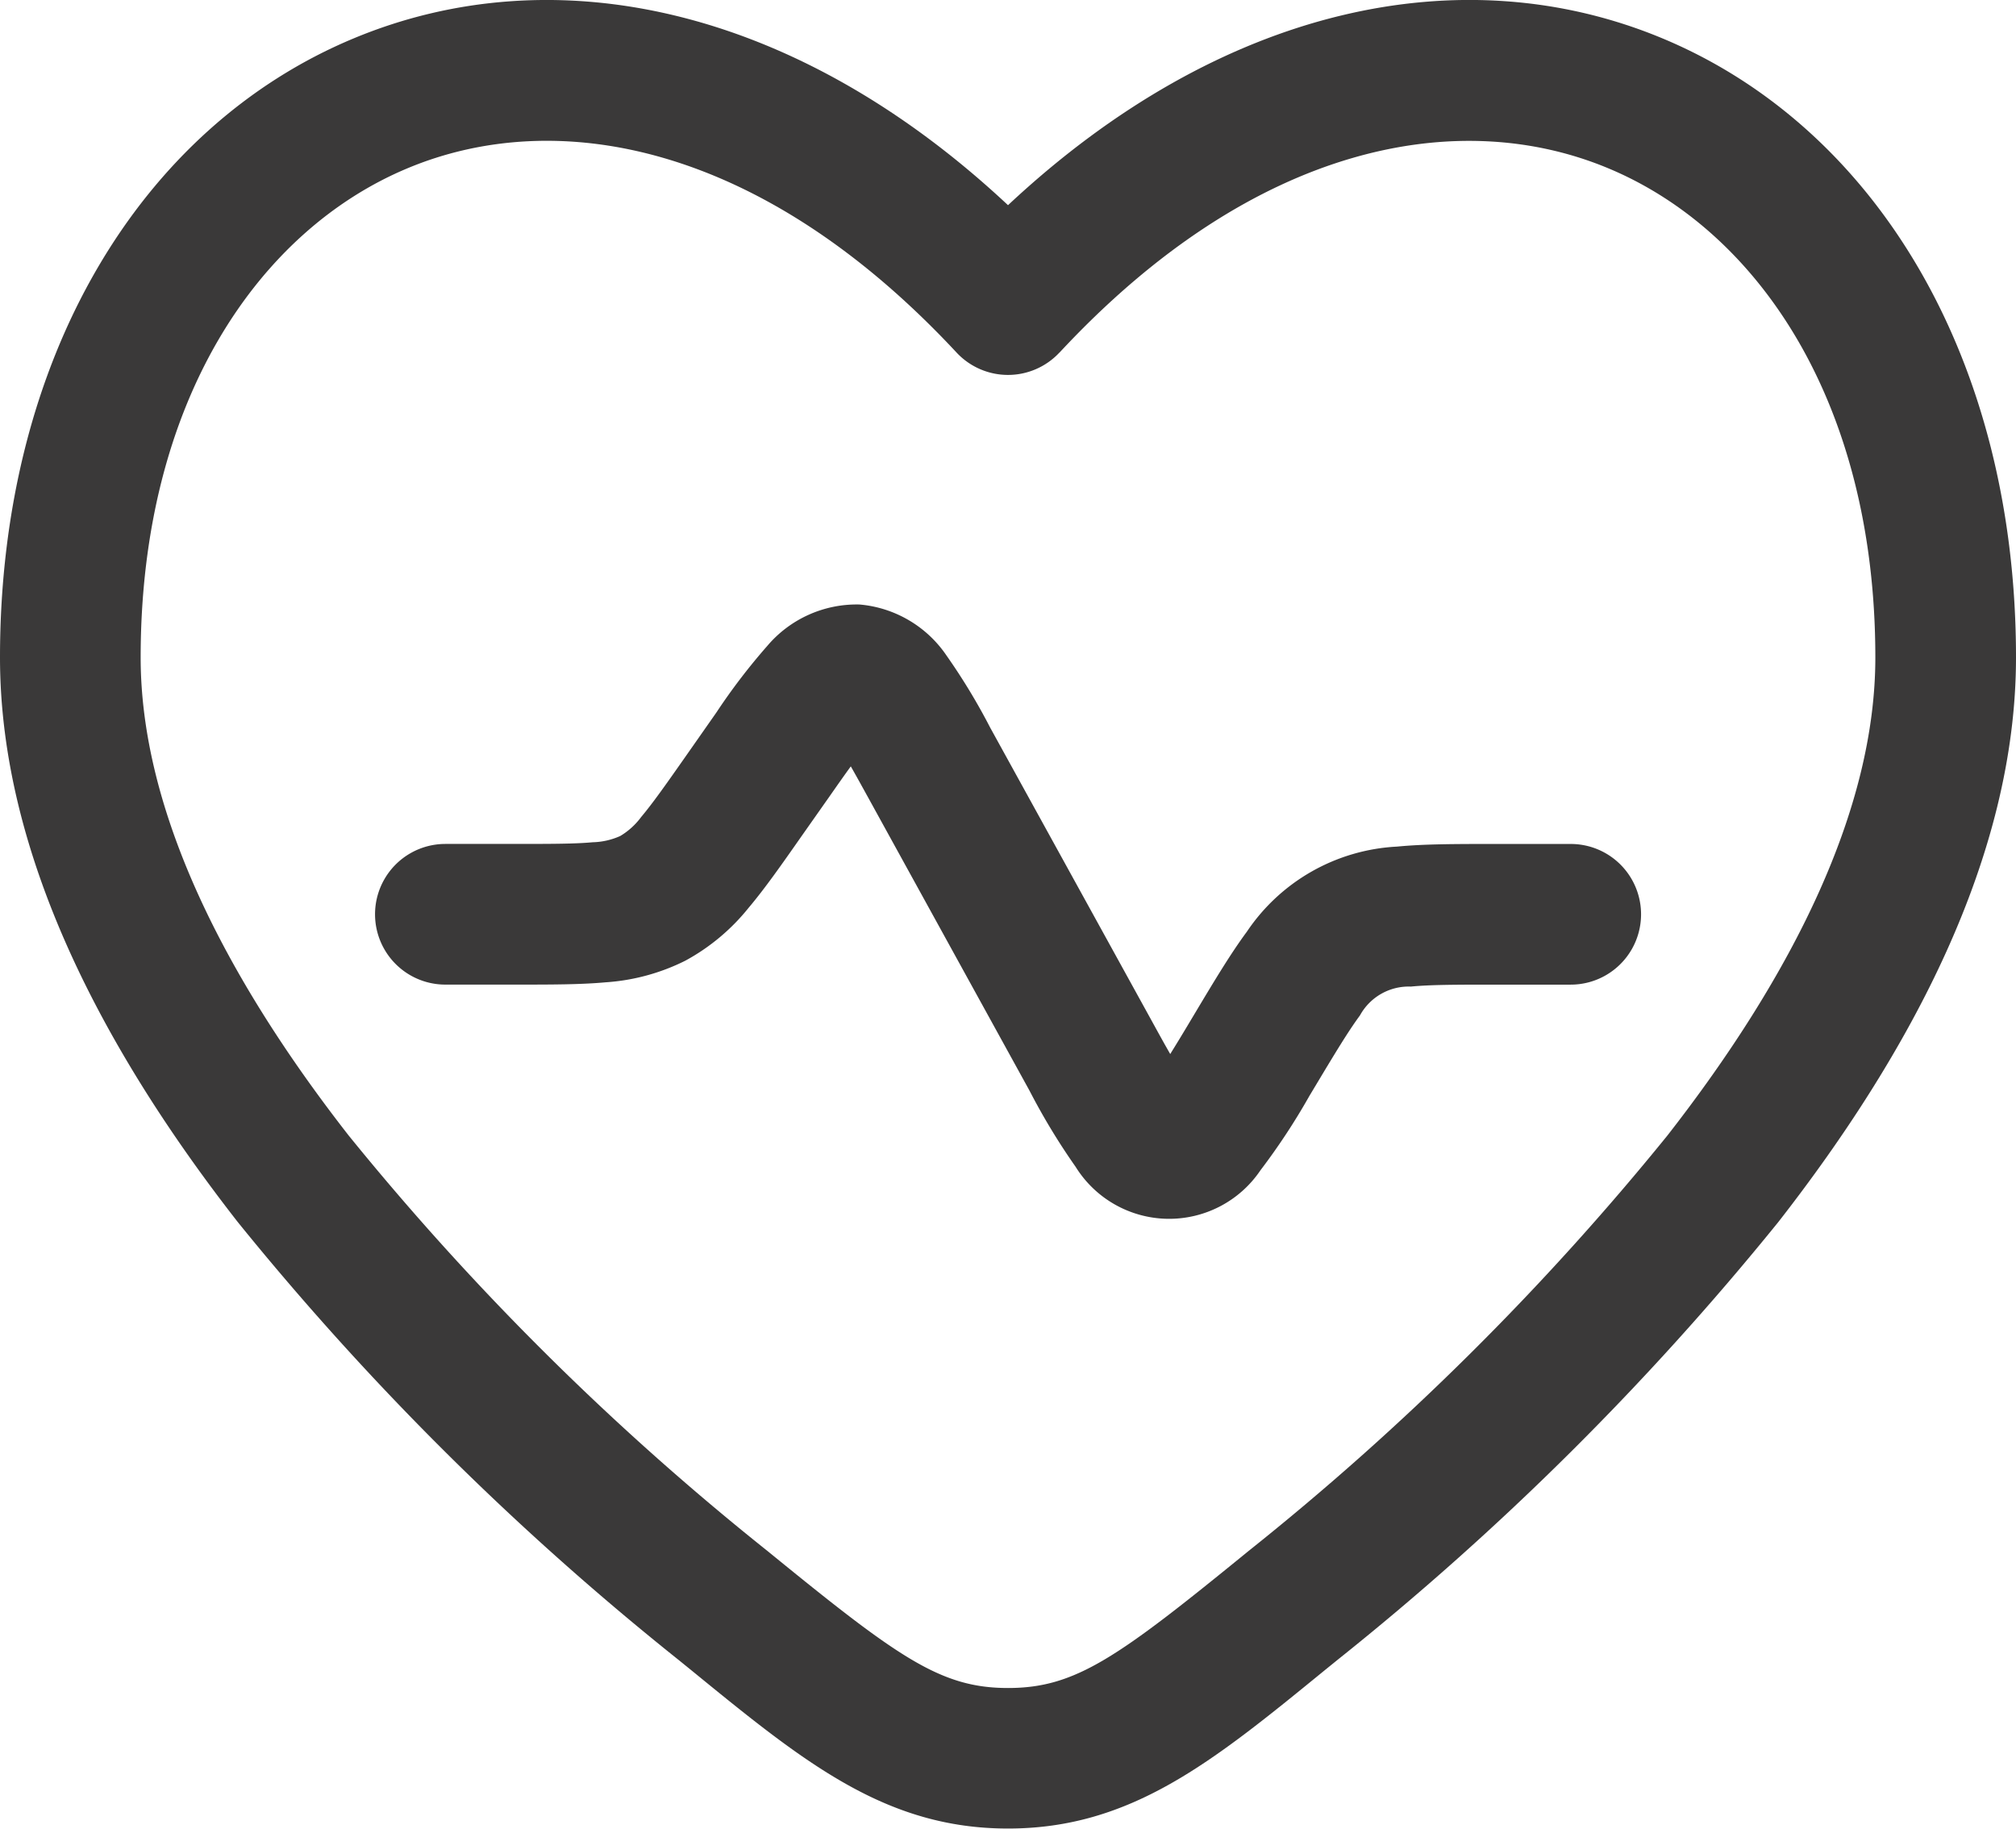 <svg xmlns="http://www.w3.org/2000/svg" width="59.035" height="53.548" viewBox="0 0 59.035 53.548"><path d="M18.549,14.327c.246-.351.45-.643.632-.892.154.268.325.58.532.955l4.7,8.538a19.206,19.206,0,0,0,1.352,2.233,3.225,3.225,0,0,0,5.413.1,19.232,19.232,0,0,0,1.435-2.181l.152-.253c.606-1.011.988-1.642,1.326-2.1a1.629,1.629,0,0,1,1.49-.844c.565-.055,1.3-.057,2.482-.057h2.2a2.059,2.059,0,0,0,0-4.119H37.97c-1.063,0-2,0-2.791.077a5.644,5.644,0,0,0-4.4,2.492c-.471.636-.955,1.443-1.5,2.354l-.13.217c-.238.4-.437.727-.614,1.011-.167-.29-.353-.628-.576-1.034L23.26,12.295a18.011,18.011,0,0,0-1.272-2.1,3.434,3.434,0,0,0-2.552-1.5,3.433,3.433,0,0,0-2.7,1.212,17.994,17.994,0,0,0-1.491,1.95l-.85,1.214c-.624.891-1.015,1.446-1.353,1.847a2.086,2.086,0,0,1-.613.556,2.087,2.087,0,0,1-.807.183c-.522.048-1.2.049-2.289.049H7.309a2.059,2.059,0,0,0,0,4.119H9.418c.98,0,1.849,0,2.581-.067a6.105,6.105,0,0,0,2.334-.632,6.1,6.1,0,0,0,1.856-1.55c.474-.561.973-1.273,1.535-2.076Z" transform="translate(5.733 9.006)" fill="#3a3939"/><path d="M60.285,21.5c0-8.735-4.1-15.525-10.364-18.132C44.074.938,37.012,2.416,30.768,8.257,24.523,2.416,17.461.938,11.614,3.37,5.347,5.977,1.25,12.767,1.25,21.5c0,5.837,3.1,11.584,6.964,16.535a83.987,83.987,0,0,0,12.91,12.822l.37.3c3.295,2.69,5.676,4.635,9.274,4.635s5.98-1.945,9.274-4.635l.37-.3a83.992,83.992,0,0,0,12.91-12.821C57.184,33.087,60.285,27.339,60.285,21.5Zm-28.01-8.926c5.761-6.192,11.746-7.2,16.064-5.4,4.373,1.819,7.827,6.833,7.827,14.329,0,4.453-2.418,9.292-6.092,14A79.914,79.914,0,0,1,37.809,47.667c-3.825,3.119-5.06,4.01-7.041,4.01s-3.216-.891-7.041-4.01A79.934,79.934,0,0,1,11.461,35.5c-3.675-4.71-6.092-9.549-6.092-14,0-7.5,3.454-12.51,7.827-14.329,4.317-1.8,10.3-.788,16.064,5.4a2.059,2.059,0,0,0,3.015,0Z" transform="translate(-1.25 -2.249)" fill="#3a3939" fill-rule="evenodd"/></svg>